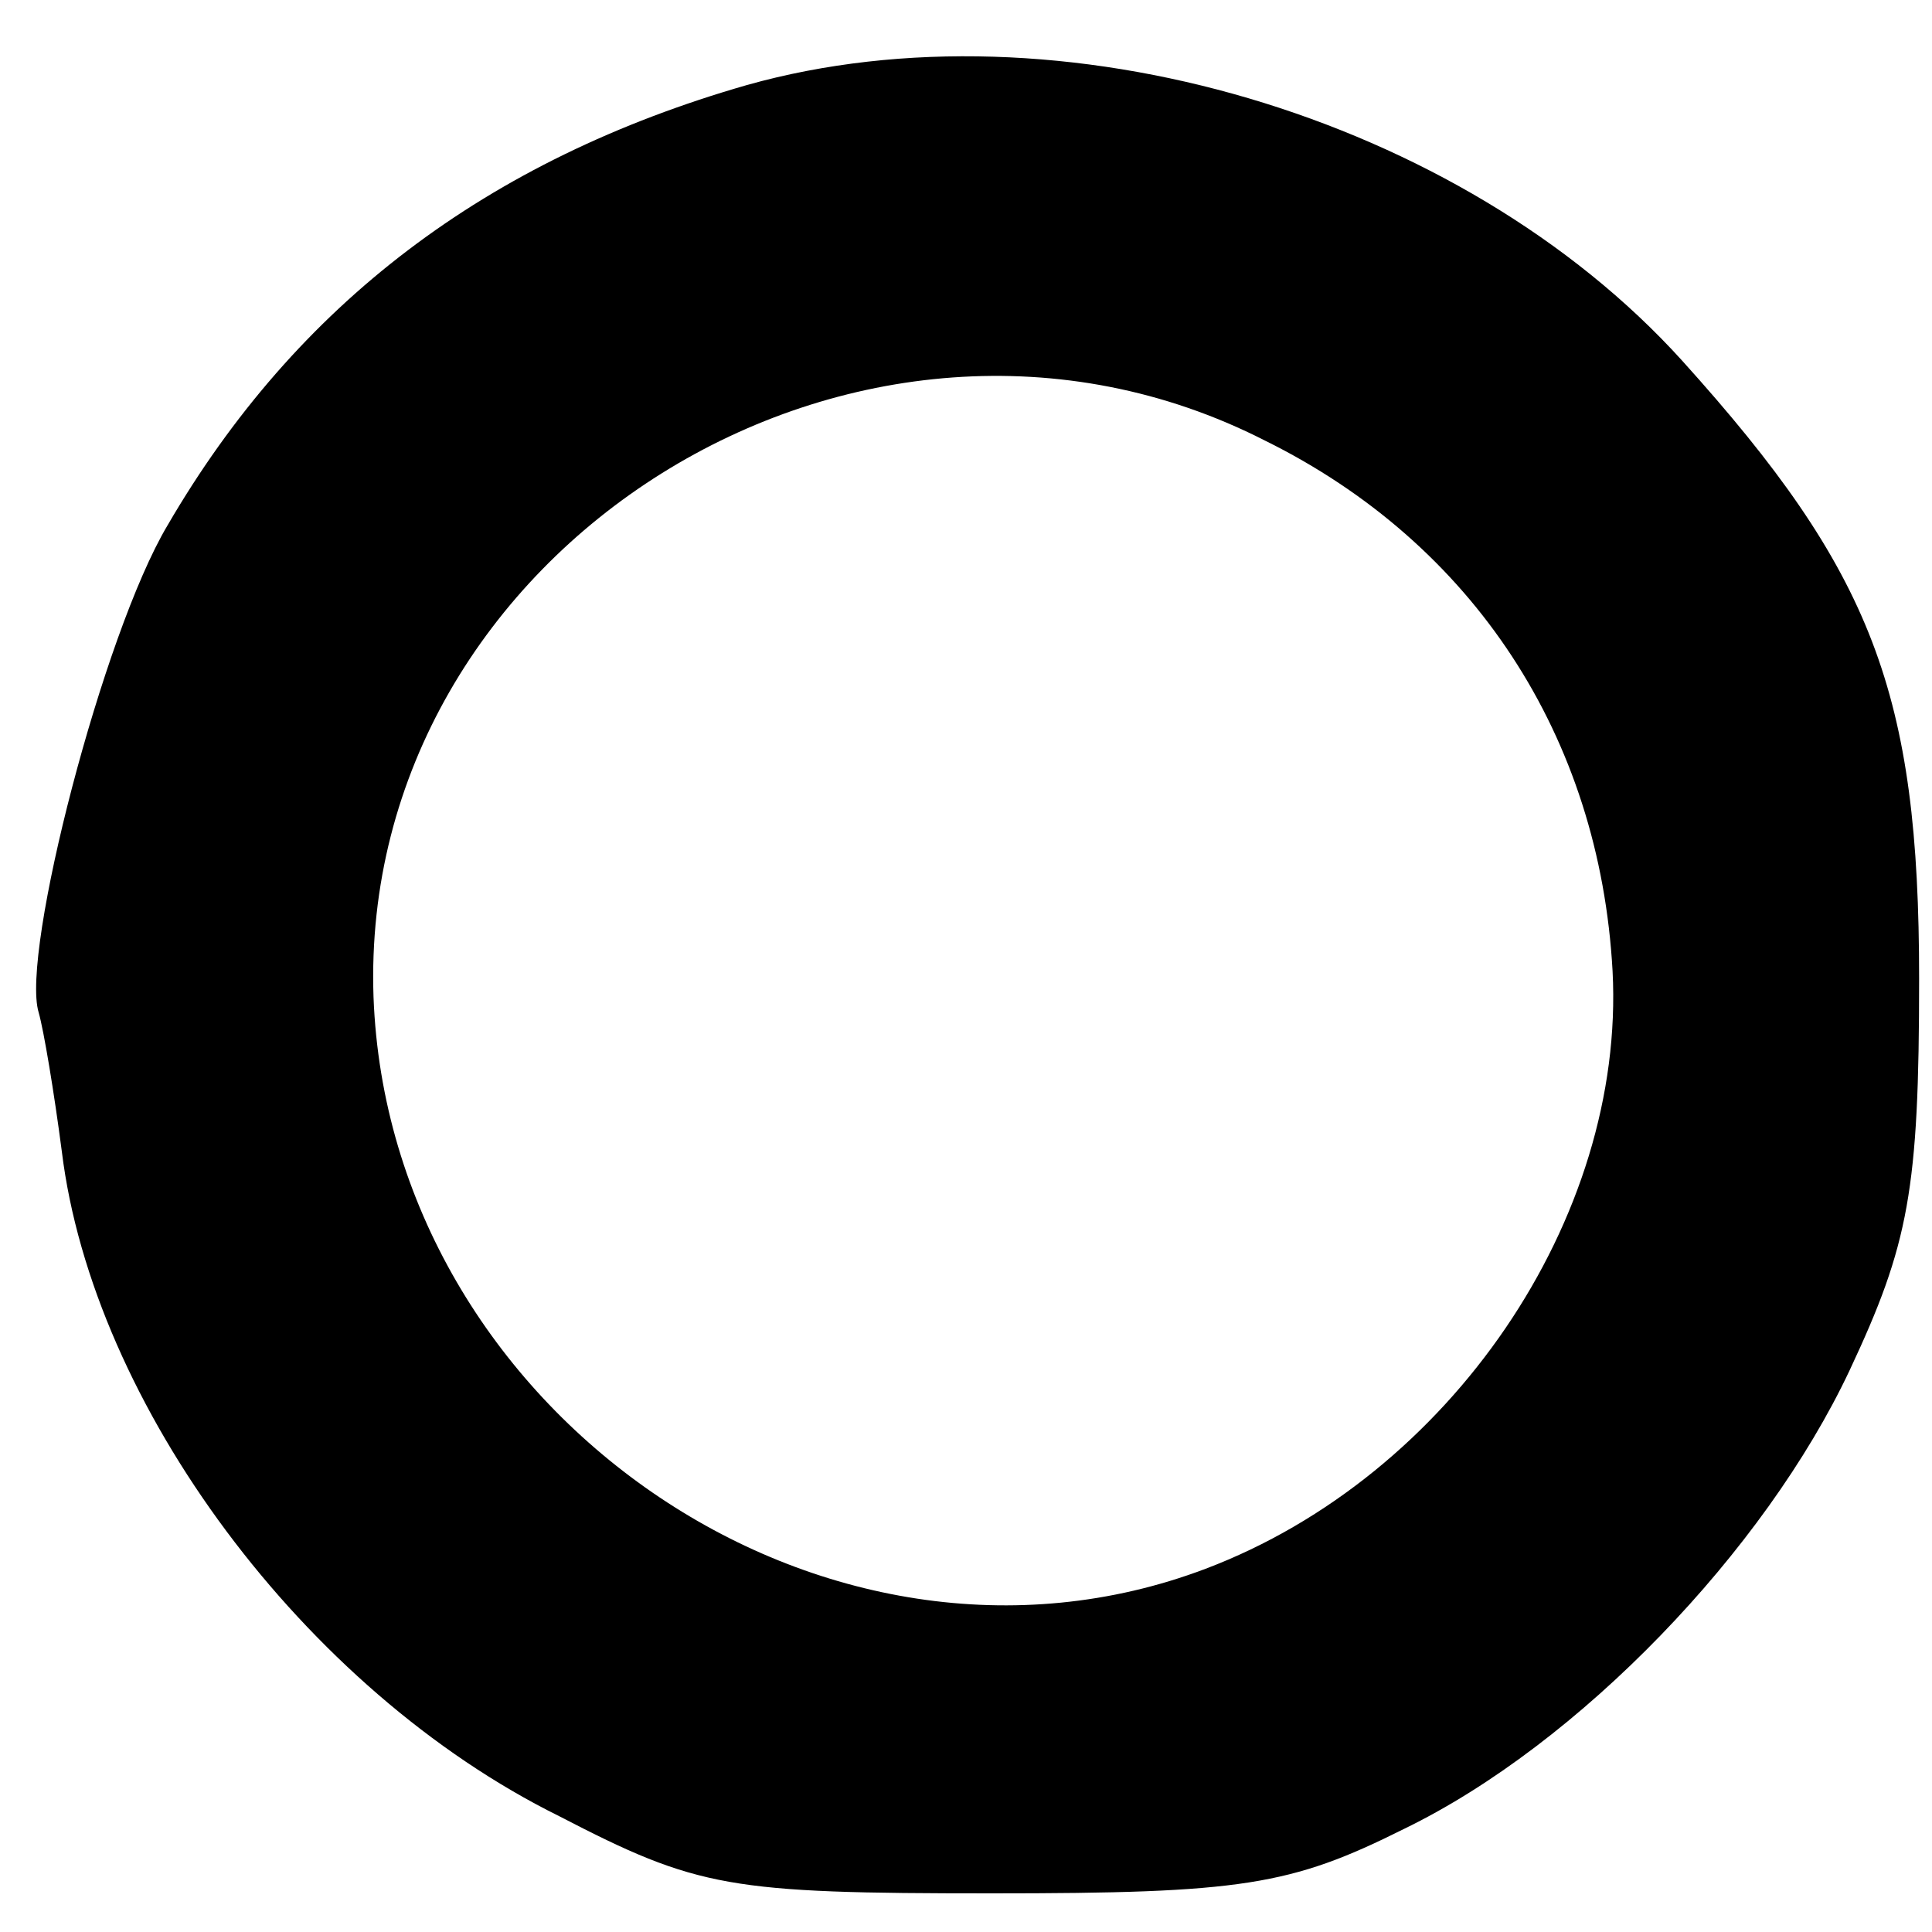 <?xml version="1.0" standalone="no"?>
<!DOCTYPE svg PUBLIC "-//W3C//DTD SVG 20010904//EN"
 "http://www.w3.org/TR/2001/REC-SVG-20010904/DTD/svg10.dtd">
<svg version="1.0" xmlns="http://www.w3.org/2000/svg"
 width="75pt" height="75pt" viewBox="0 0 75 75"
 preserveAspectRatio="xMidYMid meet">
<g transform="translate(0,75) scale(0.1,-0.1)"
fill="#000000" stroke="none">
<path d="M290 717 c-101 -29 -175 -85 -225 -171 -25 -42 -57 -166 -50 -189 2
-7 6 -31 9 -54 12 -98 94 -209 193 -258 54 -28 66 -30 168 -30 97 0 116 3 160
25 68 33 140 108 173 178 23 49 27 70 27 152 0 111 -18 158 -92 240 -86 95
-242 141 -363 107z m201 -138 c81 -40 130 -115 135 -206 5 -96 -63 -196 -158
-232 -148 -56 -317 61 -323 222 -6 174 189 296 346 216z"/>
</g>
</svg>
